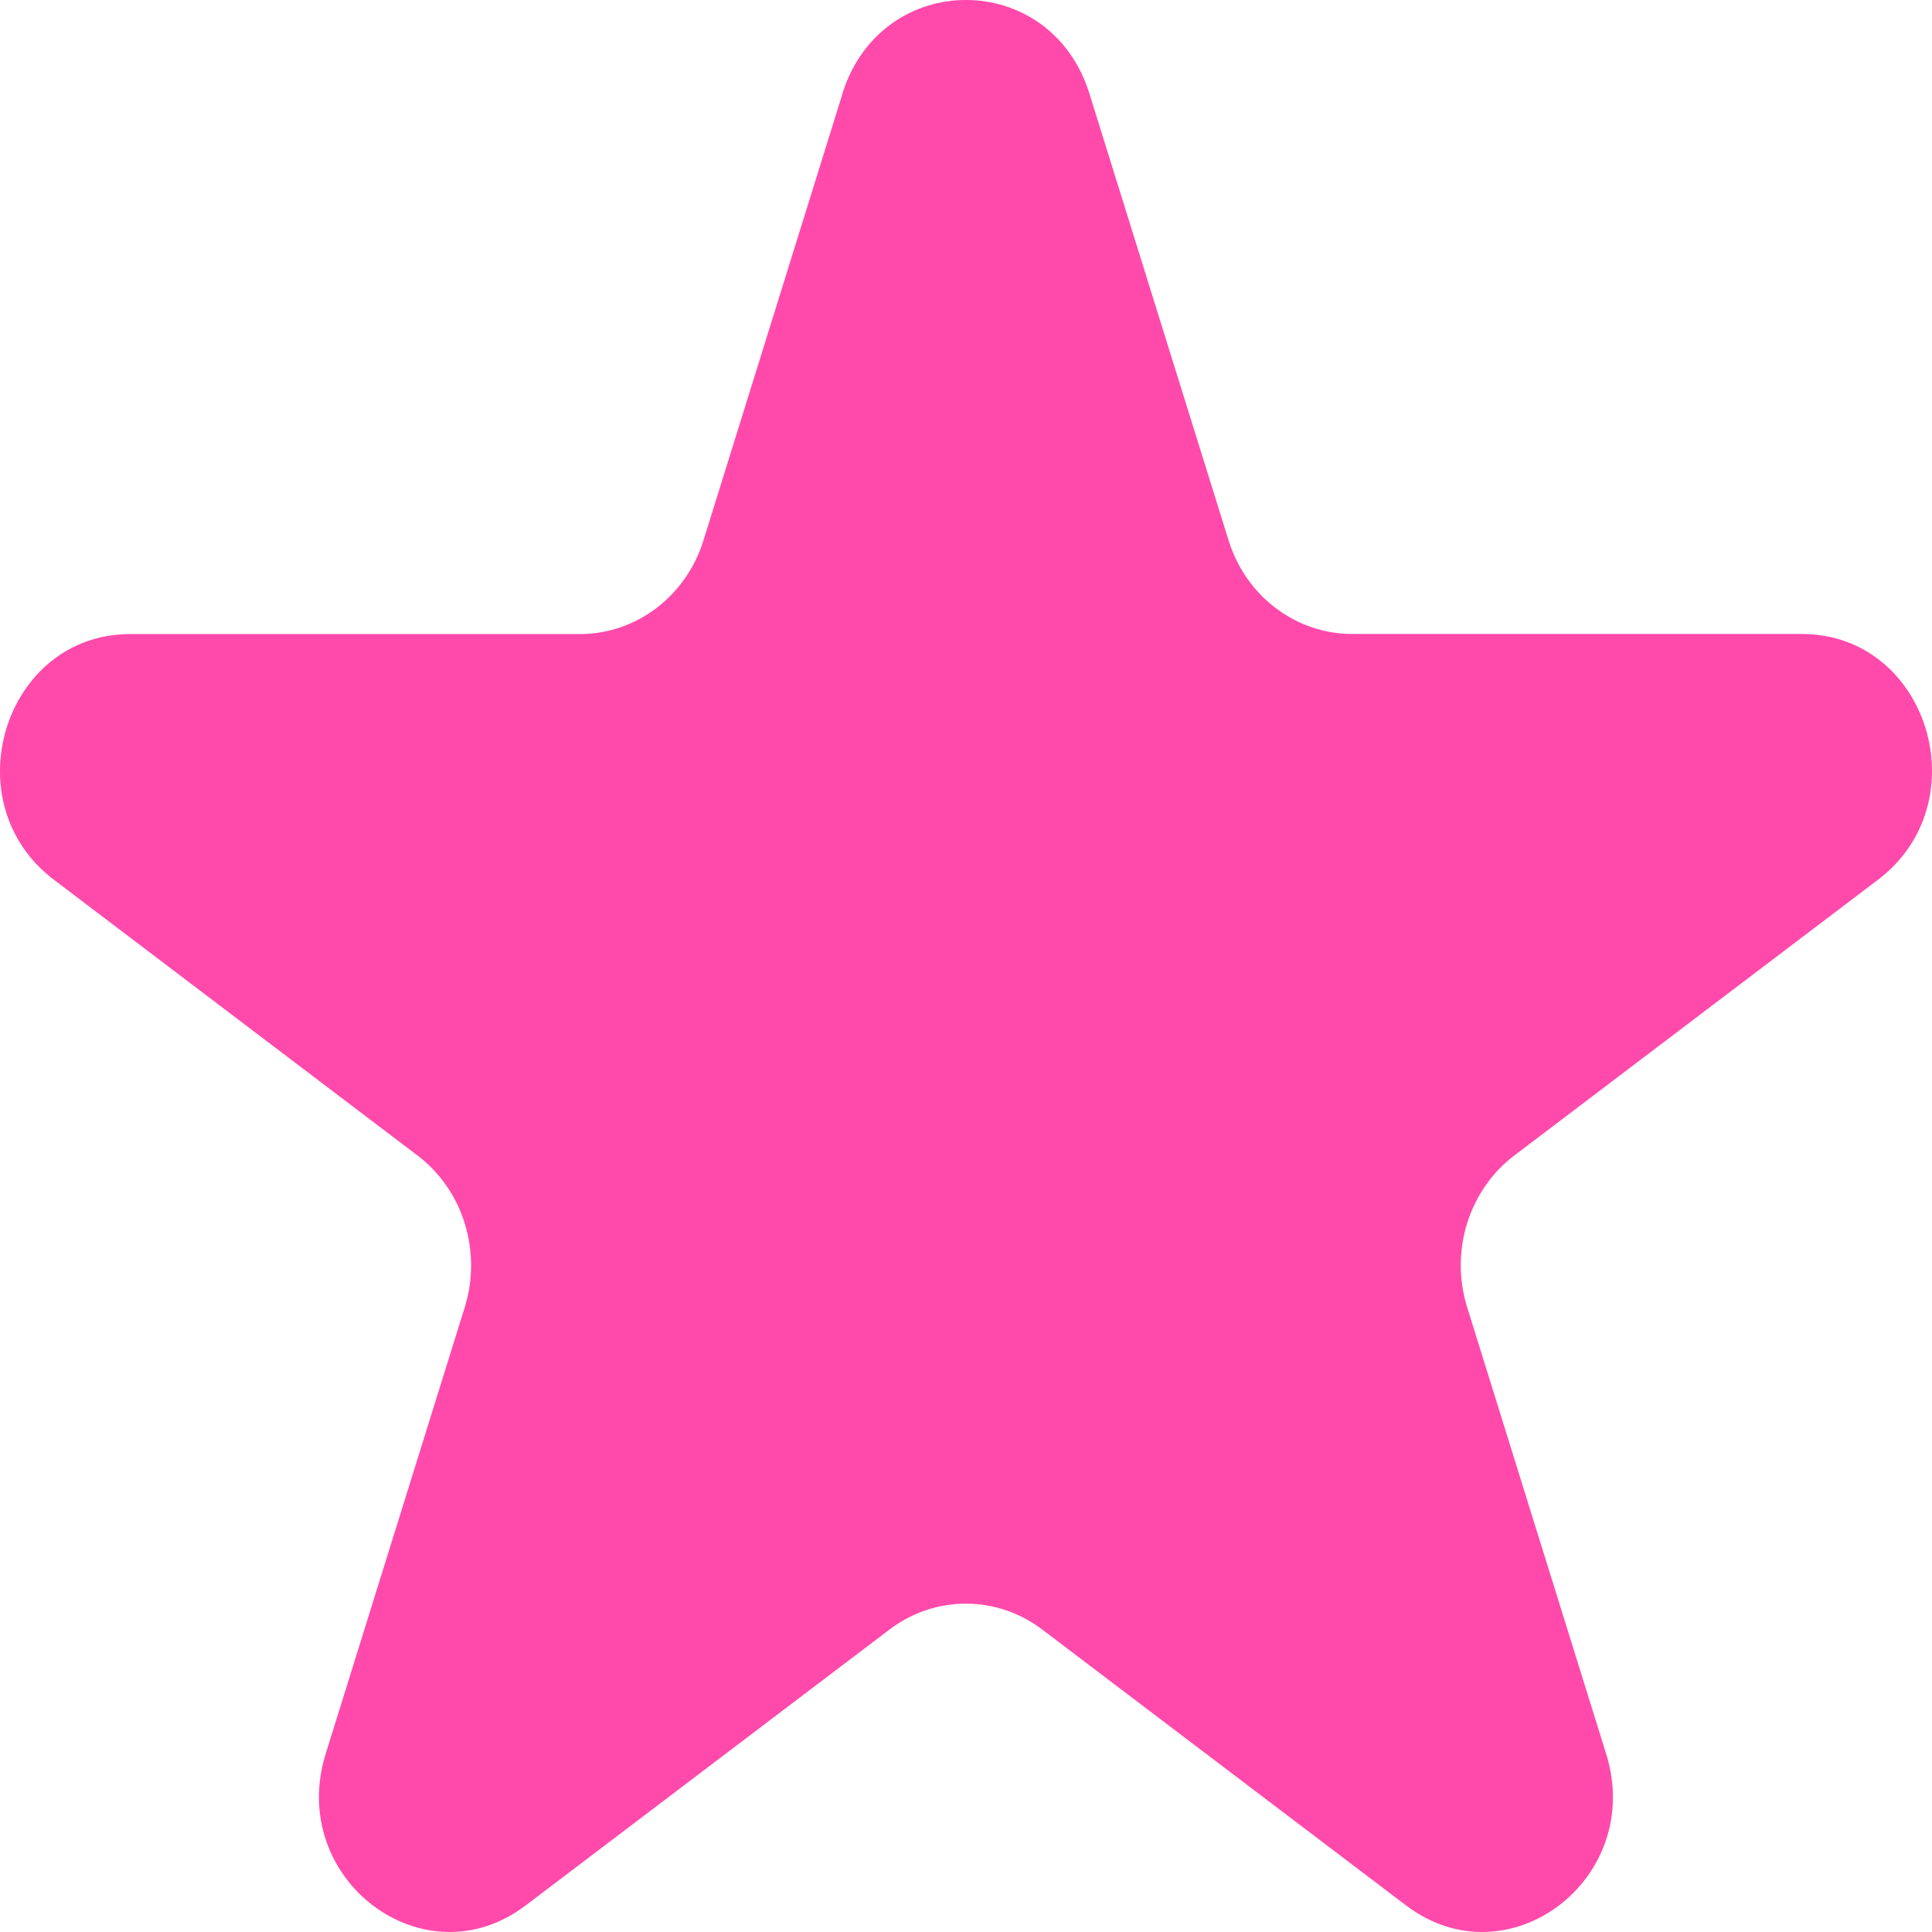 <svg width="21" height="21" viewBox="0 0 21 21" fill="none" xmlns="http://www.w3.org/2000/svg">
<path d="M9.156 1.019C9.58 -0.34 11.42 -0.34 11.842 1.019L13.354 5.873C13.446 6.169 13.625 6.427 13.866 6.609C14.107 6.792 14.398 6.891 14.695 6.891H19.585C20.954 6.891 21.521 8.719 20.416 9.56L16.461 12.559C16.219 12.742 16.04 13 15.947 13.296C15.855 13.593 15.855 13.912 15.947 14.208L17.458 19.063C17.882 20.421 16.392 21.552 15.283 20.711L11.328 17.712C11.087 17.529 10.796 17.431 10.498 17.431C10.2 17.431 9.91 17.529 9.669 17.712L5.714 20.711C4.607 21.552 3.118 20.421 3.54 19.063L5.052 14.208C5.144 13.912 5.143 13.593 5.051 13.296C4.959 13 4.779 12.742 4.537 12.559L0.584 9.561C-0.522 8.721 0.047 6.892 1.415 6.892H6.303C6.601 6.892 6.891 6.794 7.133 6.611C7.374 6.428 7.554 6.171 7.646 5.875L9.157 1.02L9.156 1.019Z" fill="#FF4AAB"/>
</svg>
